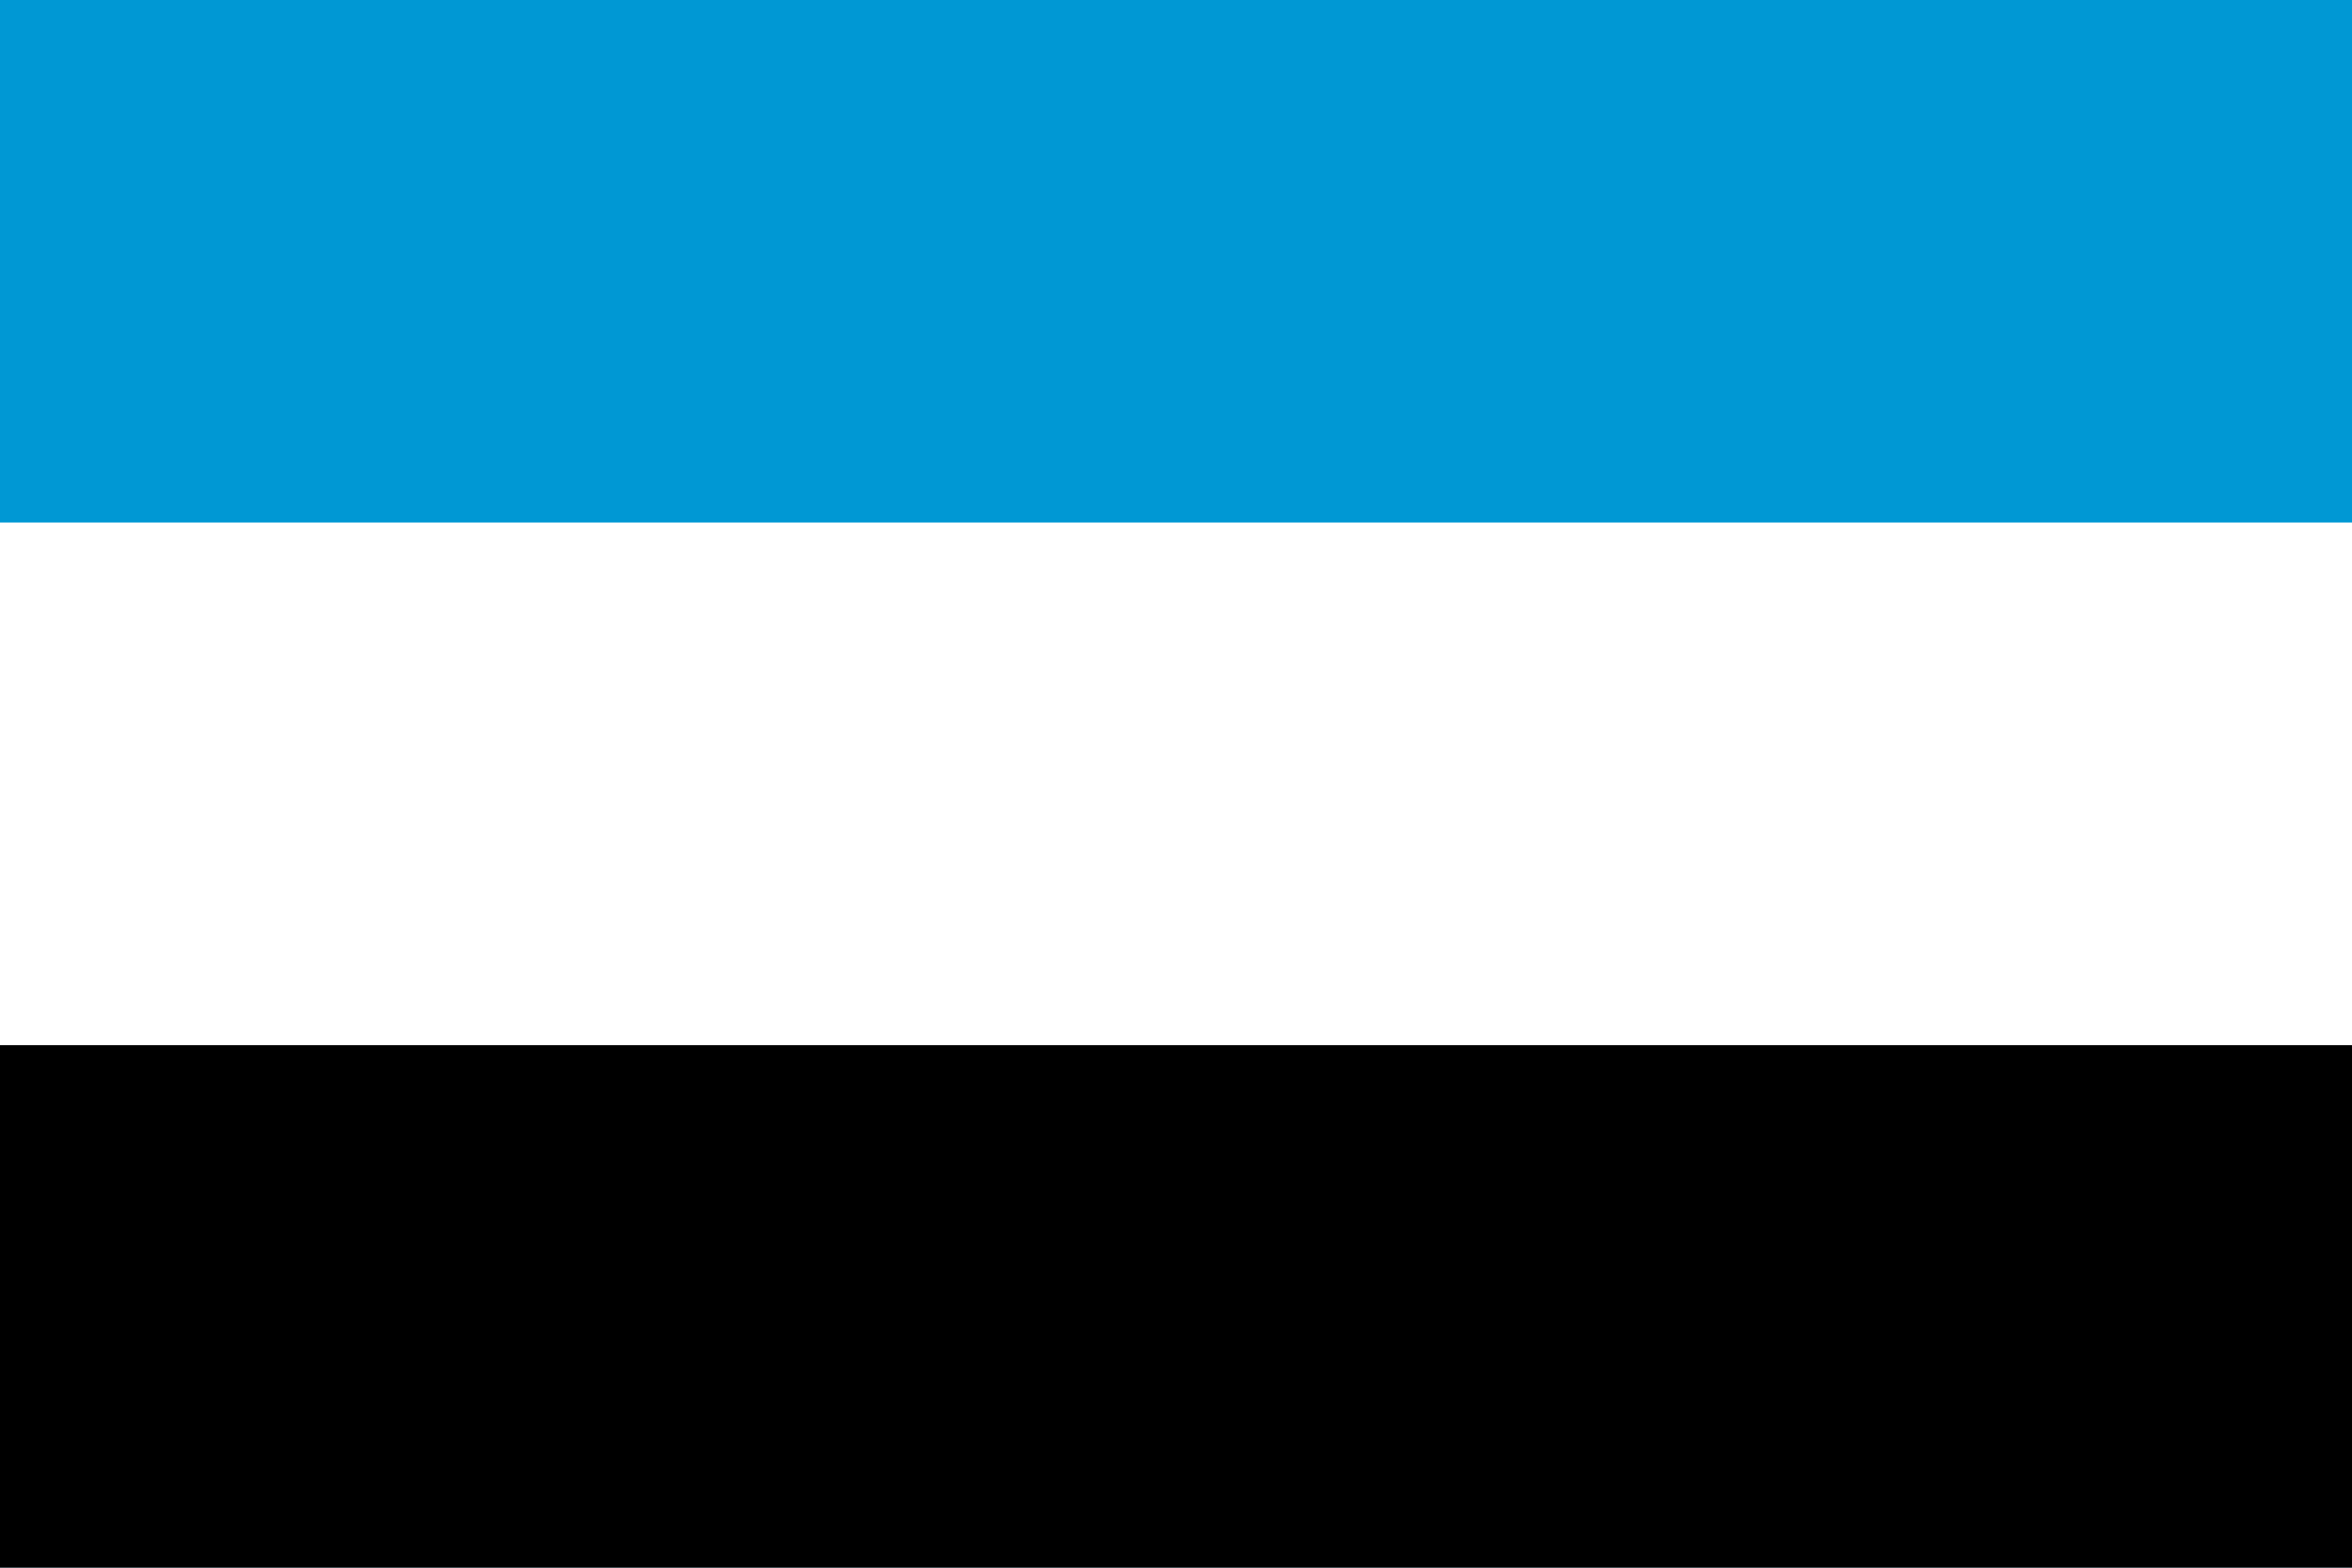 <?xml version="1.0" encoding="UTF-8" standalone="no"?>
<!DOCTYPE svg PUBLIC "-//W3C//DTD SVG 1.1//EN" "http://www.w3.org/Graphics/SVG/1.1/DTD/svg11.dtd">
<svg width="100%" height="100%" viewBox="0 0 900 600" version="1.1" xmlns="http://www.w3.org/2000/svg" xmlns:xlink="http://www.w3.org/1999/xlink" xml:space="preserve" xmlns:serif="http://www.serif.com/" style="fill-rule:evenodd;clip-rule:evenodd;stroke-linejoin:round;stroke-miterlimit:2;">
    <rect x="0" y="0" width="900" height="600" style="fill:rgb(0,152,212);fill-rule:nonzero;"/>
    <rect x="0" y="200" width="900" height="400" style="fill:white;fill-rule:nonzero;"/>
    <rect x="0" y="400" width="900" height="200" style="fill-rule:nonzero;"/>
</svg>
